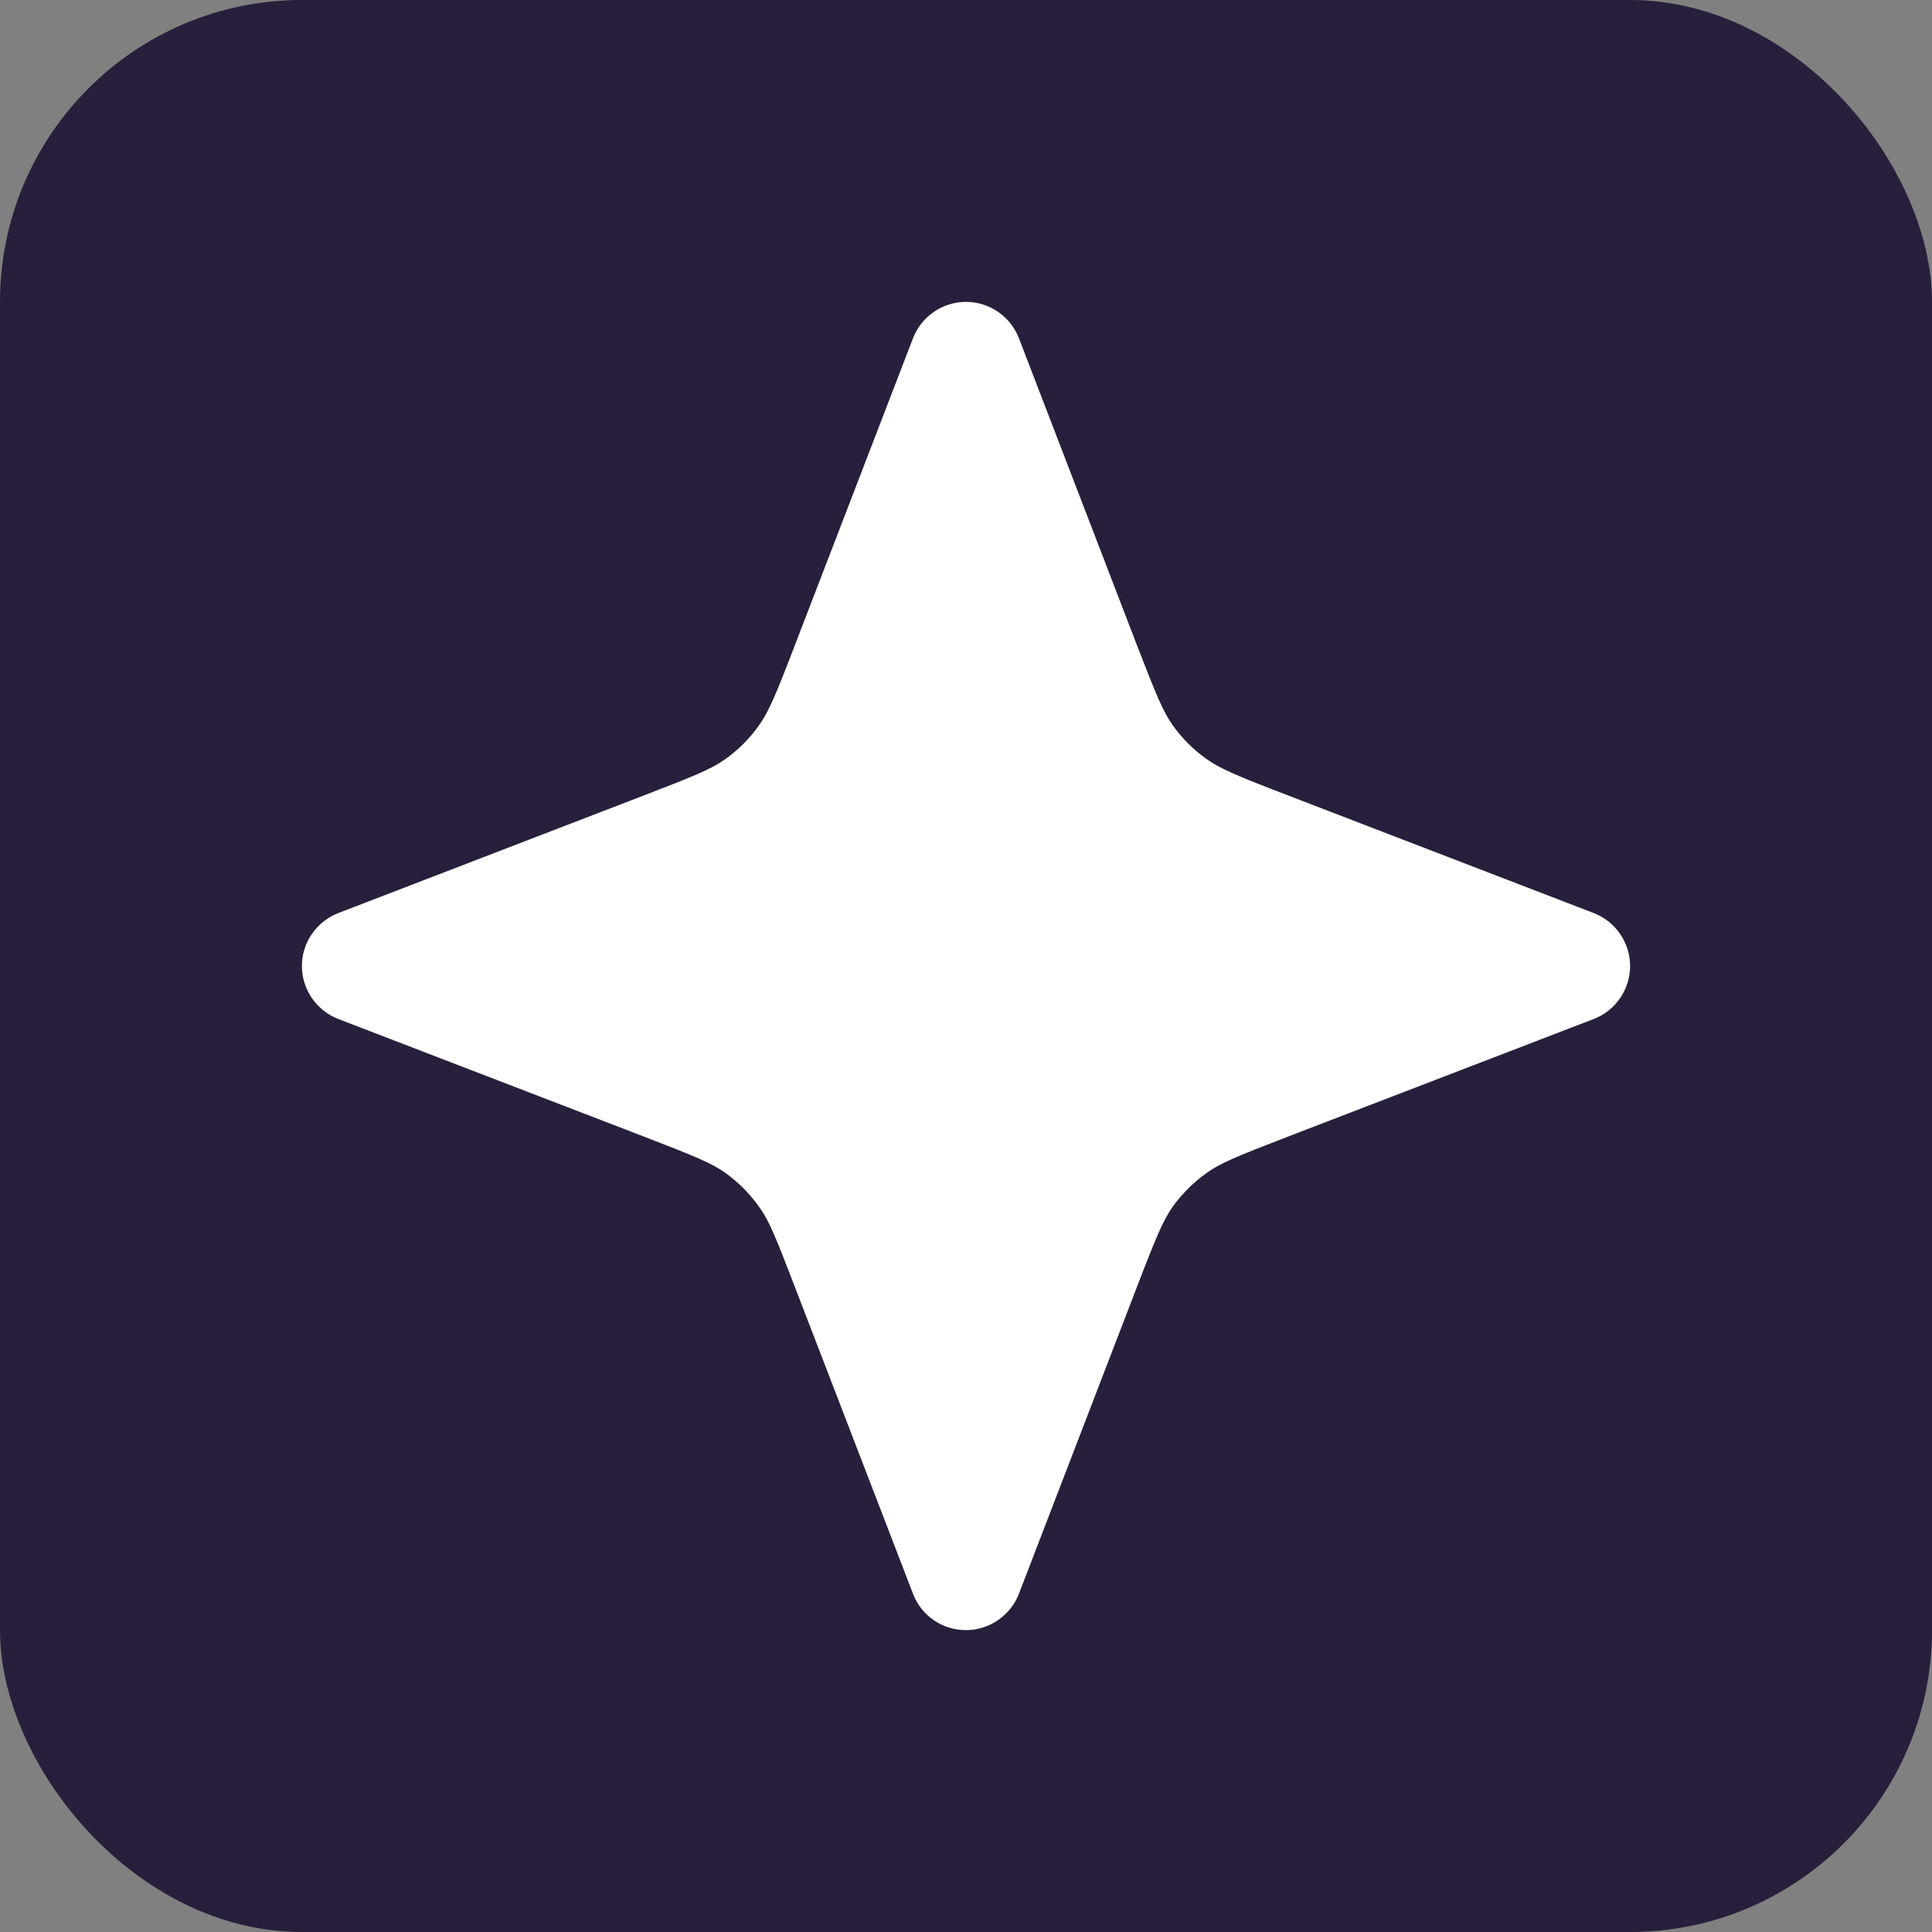 <?xml version="1.0" encoding="utf-8"?>
<svg fill="none" height="32" viewBox="0 0 32 32" width="32" xmlns="http://www.w3.org/2000/svg">
<rect x="0" y="0" width="32" height="32" fill="#808080" stroke="none"/>
<rect fill="#281f3c" height="32" rx="5" width="32"/>
<path d="M15.999 27C15.607 27 15.262 26.763 15.122 26.397L13.182 21.358C12.841 20.467 12.735 20.213 12.575 19.991C12.421 19.774 12.231 19.582 12.009 19.423C11.789 19.268 11.534 19.16 10.641 18.816L5.604 16.878C5.243 16.74 5 16.386 5 16C5 15.614 5.242 15.262 5.604 15.123L10.641 13.184C11.516 12.848 11.786 12.736 12.008 12.577C12.231 12.42 12.421 12.228 12.575 12.009C12.732 11.787 12.847 11.52 13.182 10.644L15.122 5.603C15.26 5.243 15.611 5 15.999 5C16.386 5 16.739 5.242 16.877 5.603L18.815 10.644C19.159 11.536 19.267 11.79 19.422 12.009C19.579 12.231 19.771 12.423 19.992 12.577C20.213 12.733 20.48 12.848 21.358 13.184L26.397 15.123C26.757 15.261 27 15.613 27 16C27 16.387 26.758 16.74 26.397 16.878L21.358 18.816C20.463 19.16 20.21 19.268 19.992 19.423C19.771 19.579 19.58 19.771 19.422 19.989C19.268 20.209 19.159 20.462 18.815 21.358L16.877 26.397C16.739 26.757 16.387 27 15.999 27Z" fill="white"/>
</svg>